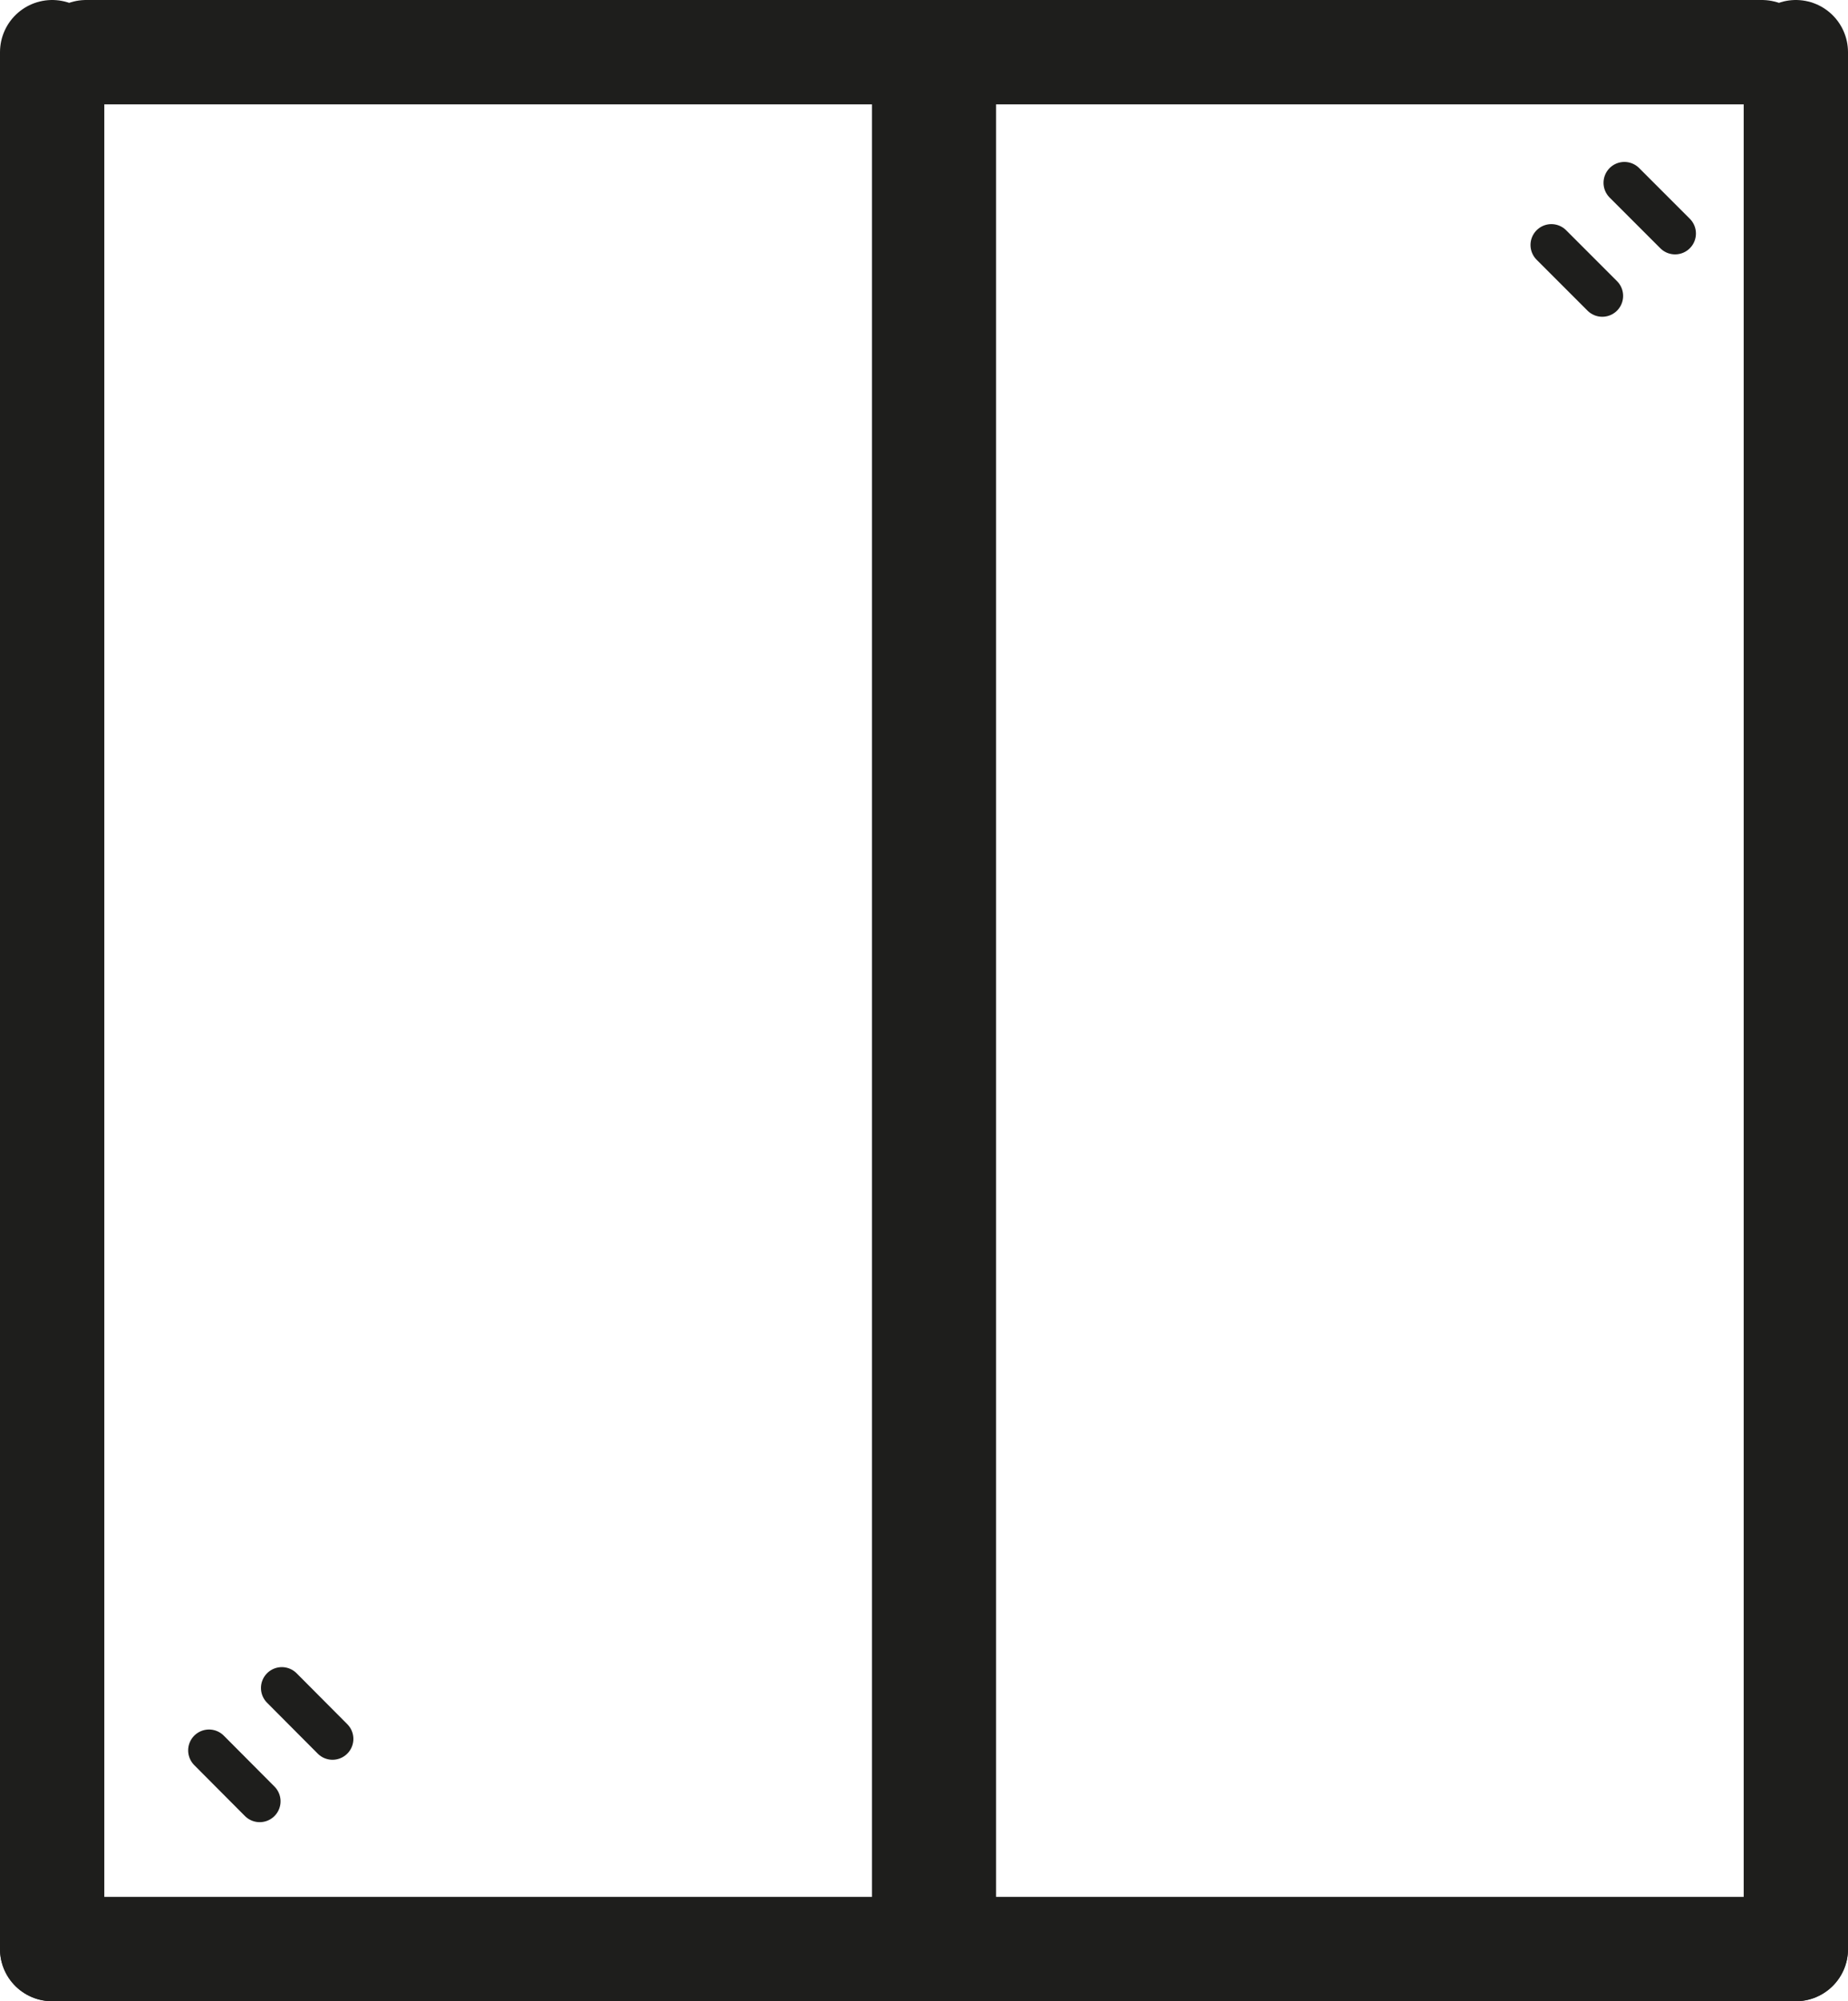 <?xml version="1.0" encoding="UTF-8"?>
<svg id="Warstwa_1" data-name="Warstwa 1" xmlns="http://www.w3.org/2000/svg" viewBox="0 0 88.59 95.9">
  <defs>
    <style>
      .cls-1 {
        stroke-width: 2px;
      }

      .cls-1, .cls-2, .cls-3 {
        fill: none;
        stroke: #1e1e1c;
        stroke-linecap: round;
        stroke-linejoin: round;
      }

      .cls-2 {
        stroke-width: 5px;
      }
    </style>
  </defs>
  <line class="cls-2" x1="2.5" y1="2.5" x2="2.5" y2="93.4"/>
  <line class="cls-2" x1="86.09" y1="2.5" x2="86.09" y2="93.4"/>
  <line class="cls-2" x1="4.13" y1="2.5" x2="84.46" y2="2.5"/>
  <line class="cls-2" x1="2.5" y1="93.4" x2="86.09" y2="93.4"/>
  <line class="cls-2" x1="44.3" y1="93.4" x2="44.3" y2="2.5"/>
  <line class="cls-3" x1="47.25" y1="91.8" x2="47.25" y2="3.9"/>
  <line class="cls-1" x1="12.45" y1="86.32" x2="10.02" y2="83.88"/>
  <line class="cls-1" x1="15.94" y1="83.33" x2="13.51" y2="80.89"/>
  <line class="cls-1" x1="77.87" y1="8.76" x2="80.3" y2="11.19"/>
  <line class="cls-1" x1="74.37" y1="11.74" x2="76.81" y2="14.18"/>
</svg>